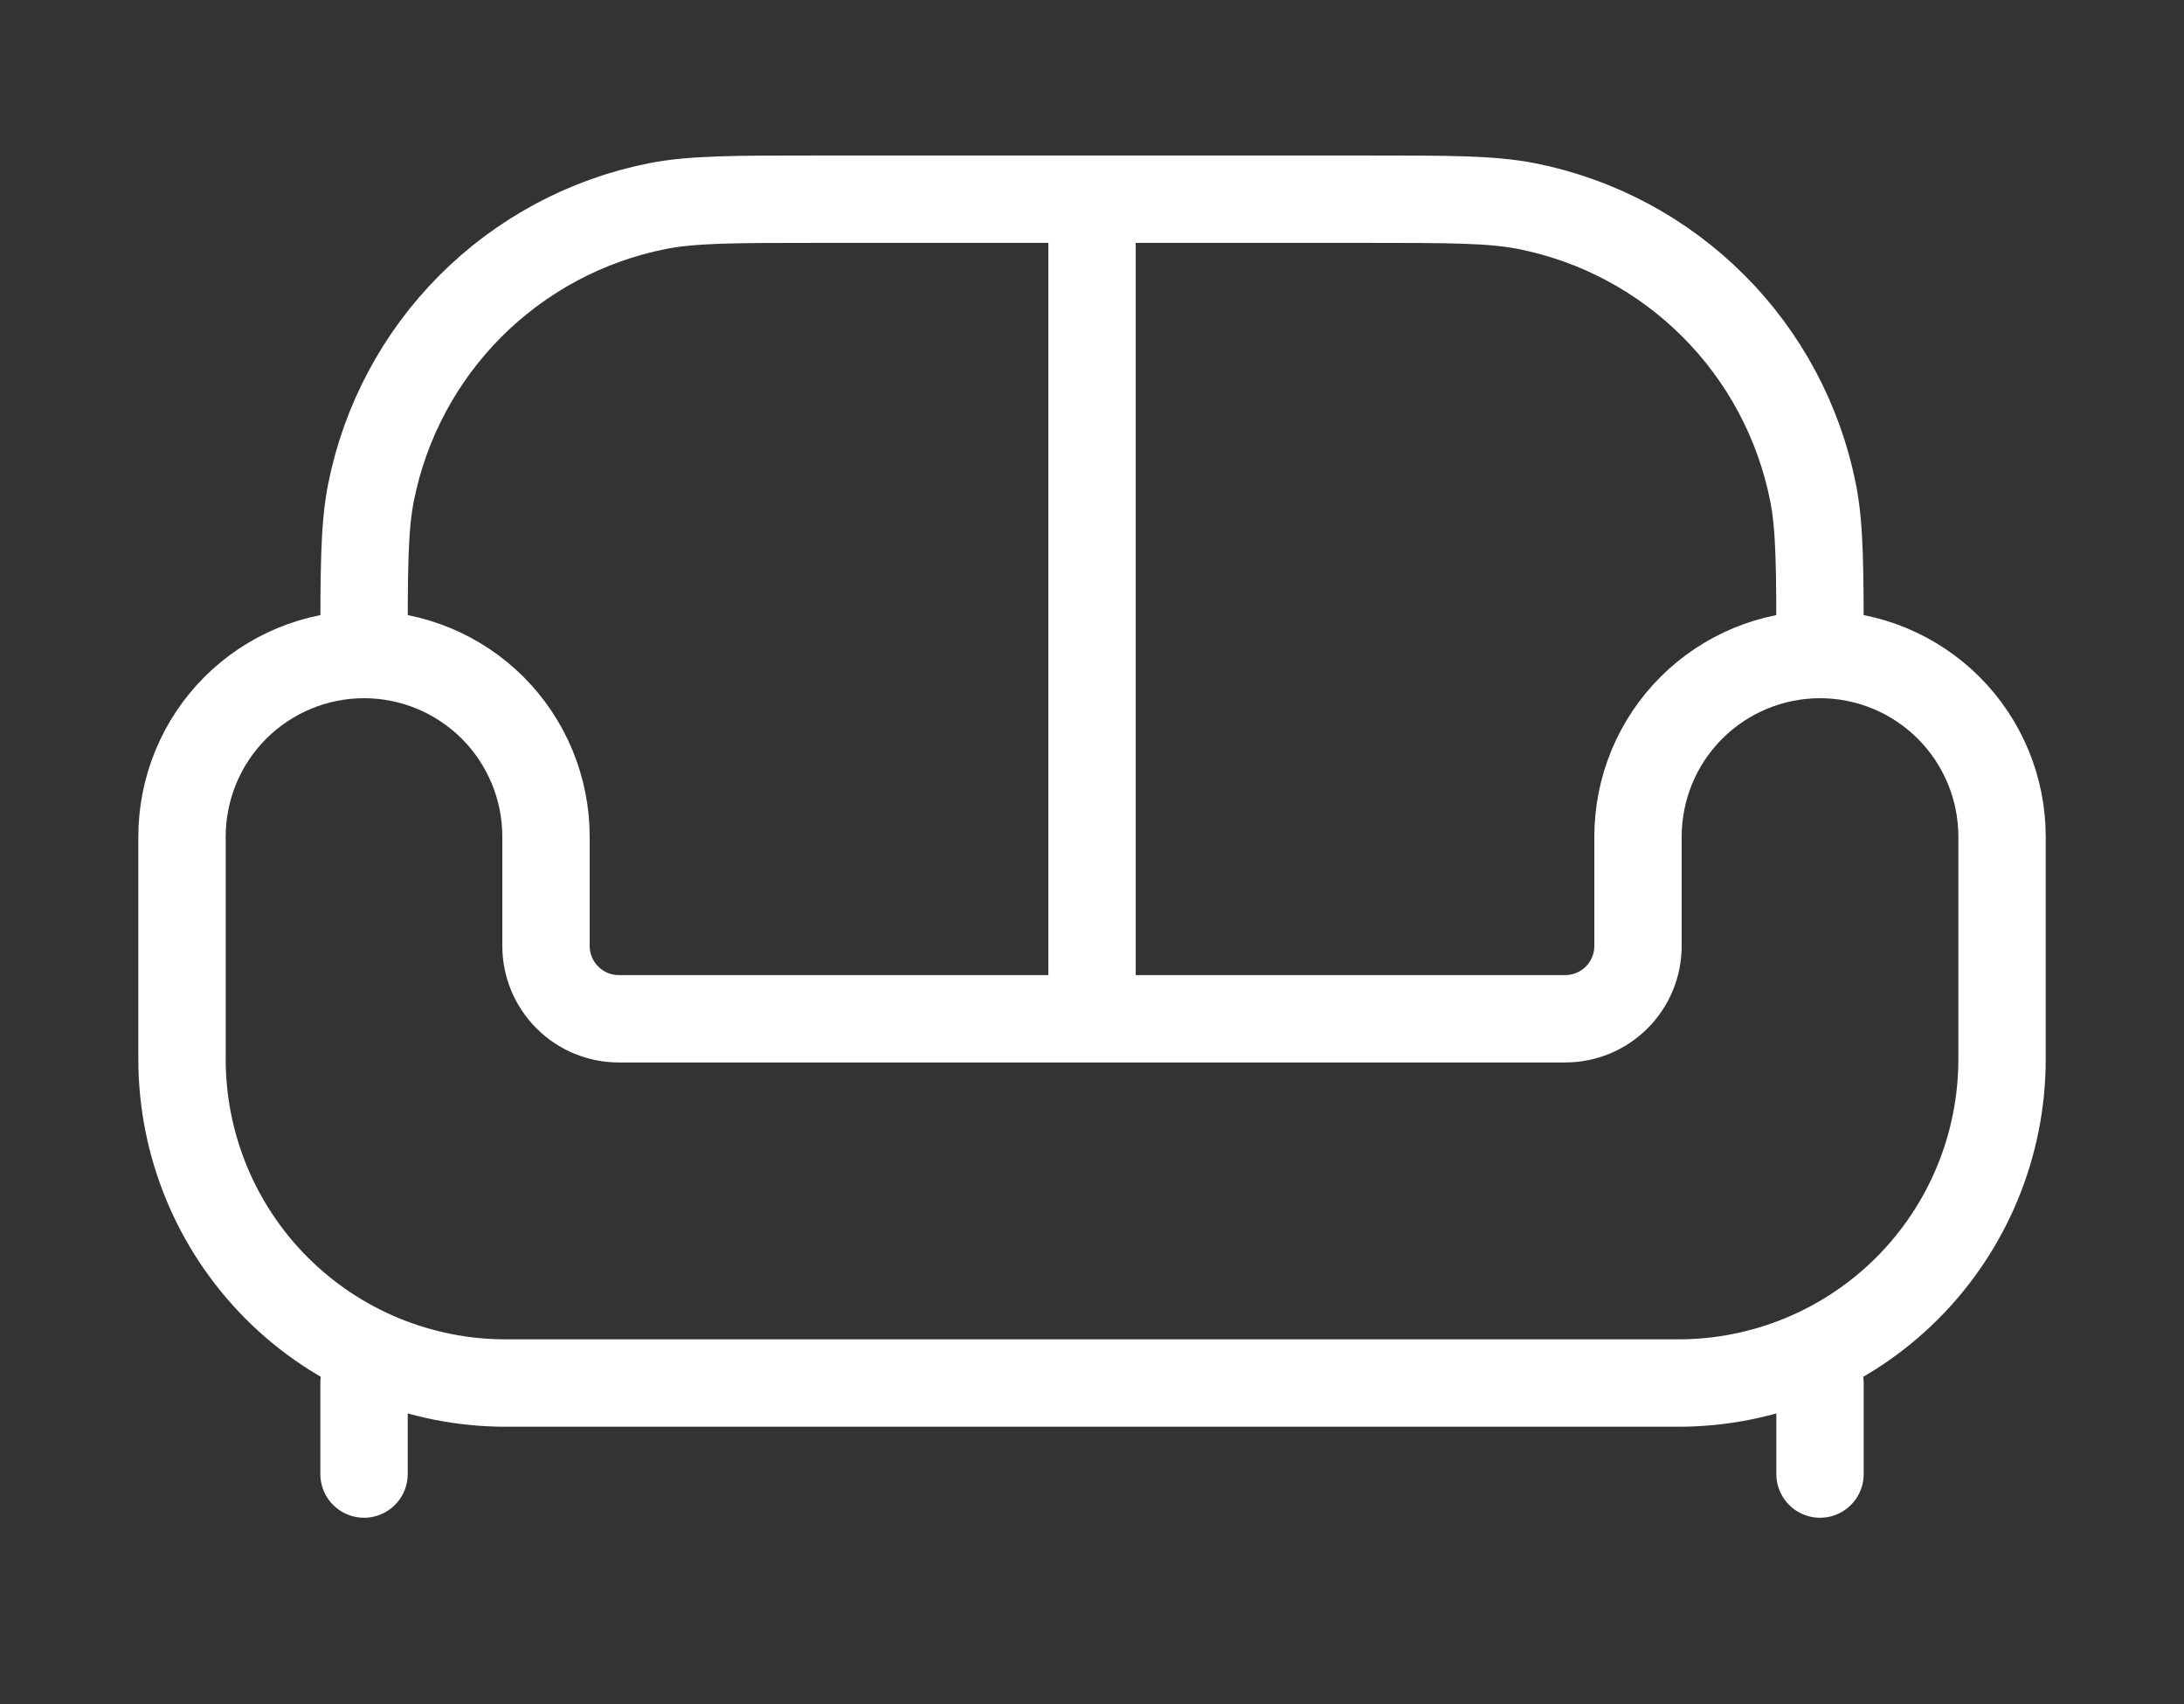 <svg width="50" height="39" viewBox="0 0 50 39" fill="none" xmlns="http://www.w3.org/2000/svg">
<rect x="0" y="0" width="50" height="39" fill="#333333" stroke="none"/>
<path d="M11.575 31.654H38.425C40.39 31.654 42.275 30.873 43.664 29.484C45.053 28.094 45.834 26.209 45.834 24.243V19.149C45.834 18.043 45.395 16.983 44.613 16.201C43.832 15.42 42.772 14.98 41.667 14.98C40.562 14.98 39.502 15.42 38.721 16.201C37.939 16.983 37.5 18.043 37.5 19.149V21.65C37.5 22.092 37.325 22.516 37.012 22.829C36.7 23.142 36.276 23.317 35.834 23.317H14.167C13.725 23.317 13.301 23.142 12.989 22.829C12.676 22.516 12.5 22.092 12.5 21.65V19.149C12.5 18.043 12.061 16.983 11.28 16.201C10.498 15.42 9.439 14.98 8.334 14.98C7.229 14.98 6.169 15.42 5.387 16.201C4.606 16.983 4.167 18.043 4.167 19.149V24.243C4.167 26.209 4.948 28.094 6.337 29.484C7.726 30.873 9.611 31.654 11.575 31.654Z" stroke="white" stroke-width="2"/>
<path d="M41.667 14.98C41.667 13.041 41.667 12.074 41.507 11.27C41.185 9.652 40.392 8.167 39.226 7.001C38.061 5.835 36.576 5.041 34.959 4.719C34.155 4.559 33.188 4.559 31.251 4.559H18.751C16.813 4.559 15.847 4.559 15.042 4.719C13.426 5.041 11.941 5.835 10.775 7.001C9.61 8.167 8.816 9.652 8.494 11.27C8.334 12.074 8.334 13.041 8.334 14.98M25.001 4.559V23.317" stroke="white" stroke-width="2"/>
<path d="M41.667 33.737V31.652M8.334 33.737V31.652" stroke="white" stroke-width="2" stroke-linecap="round"/>
</svg>
